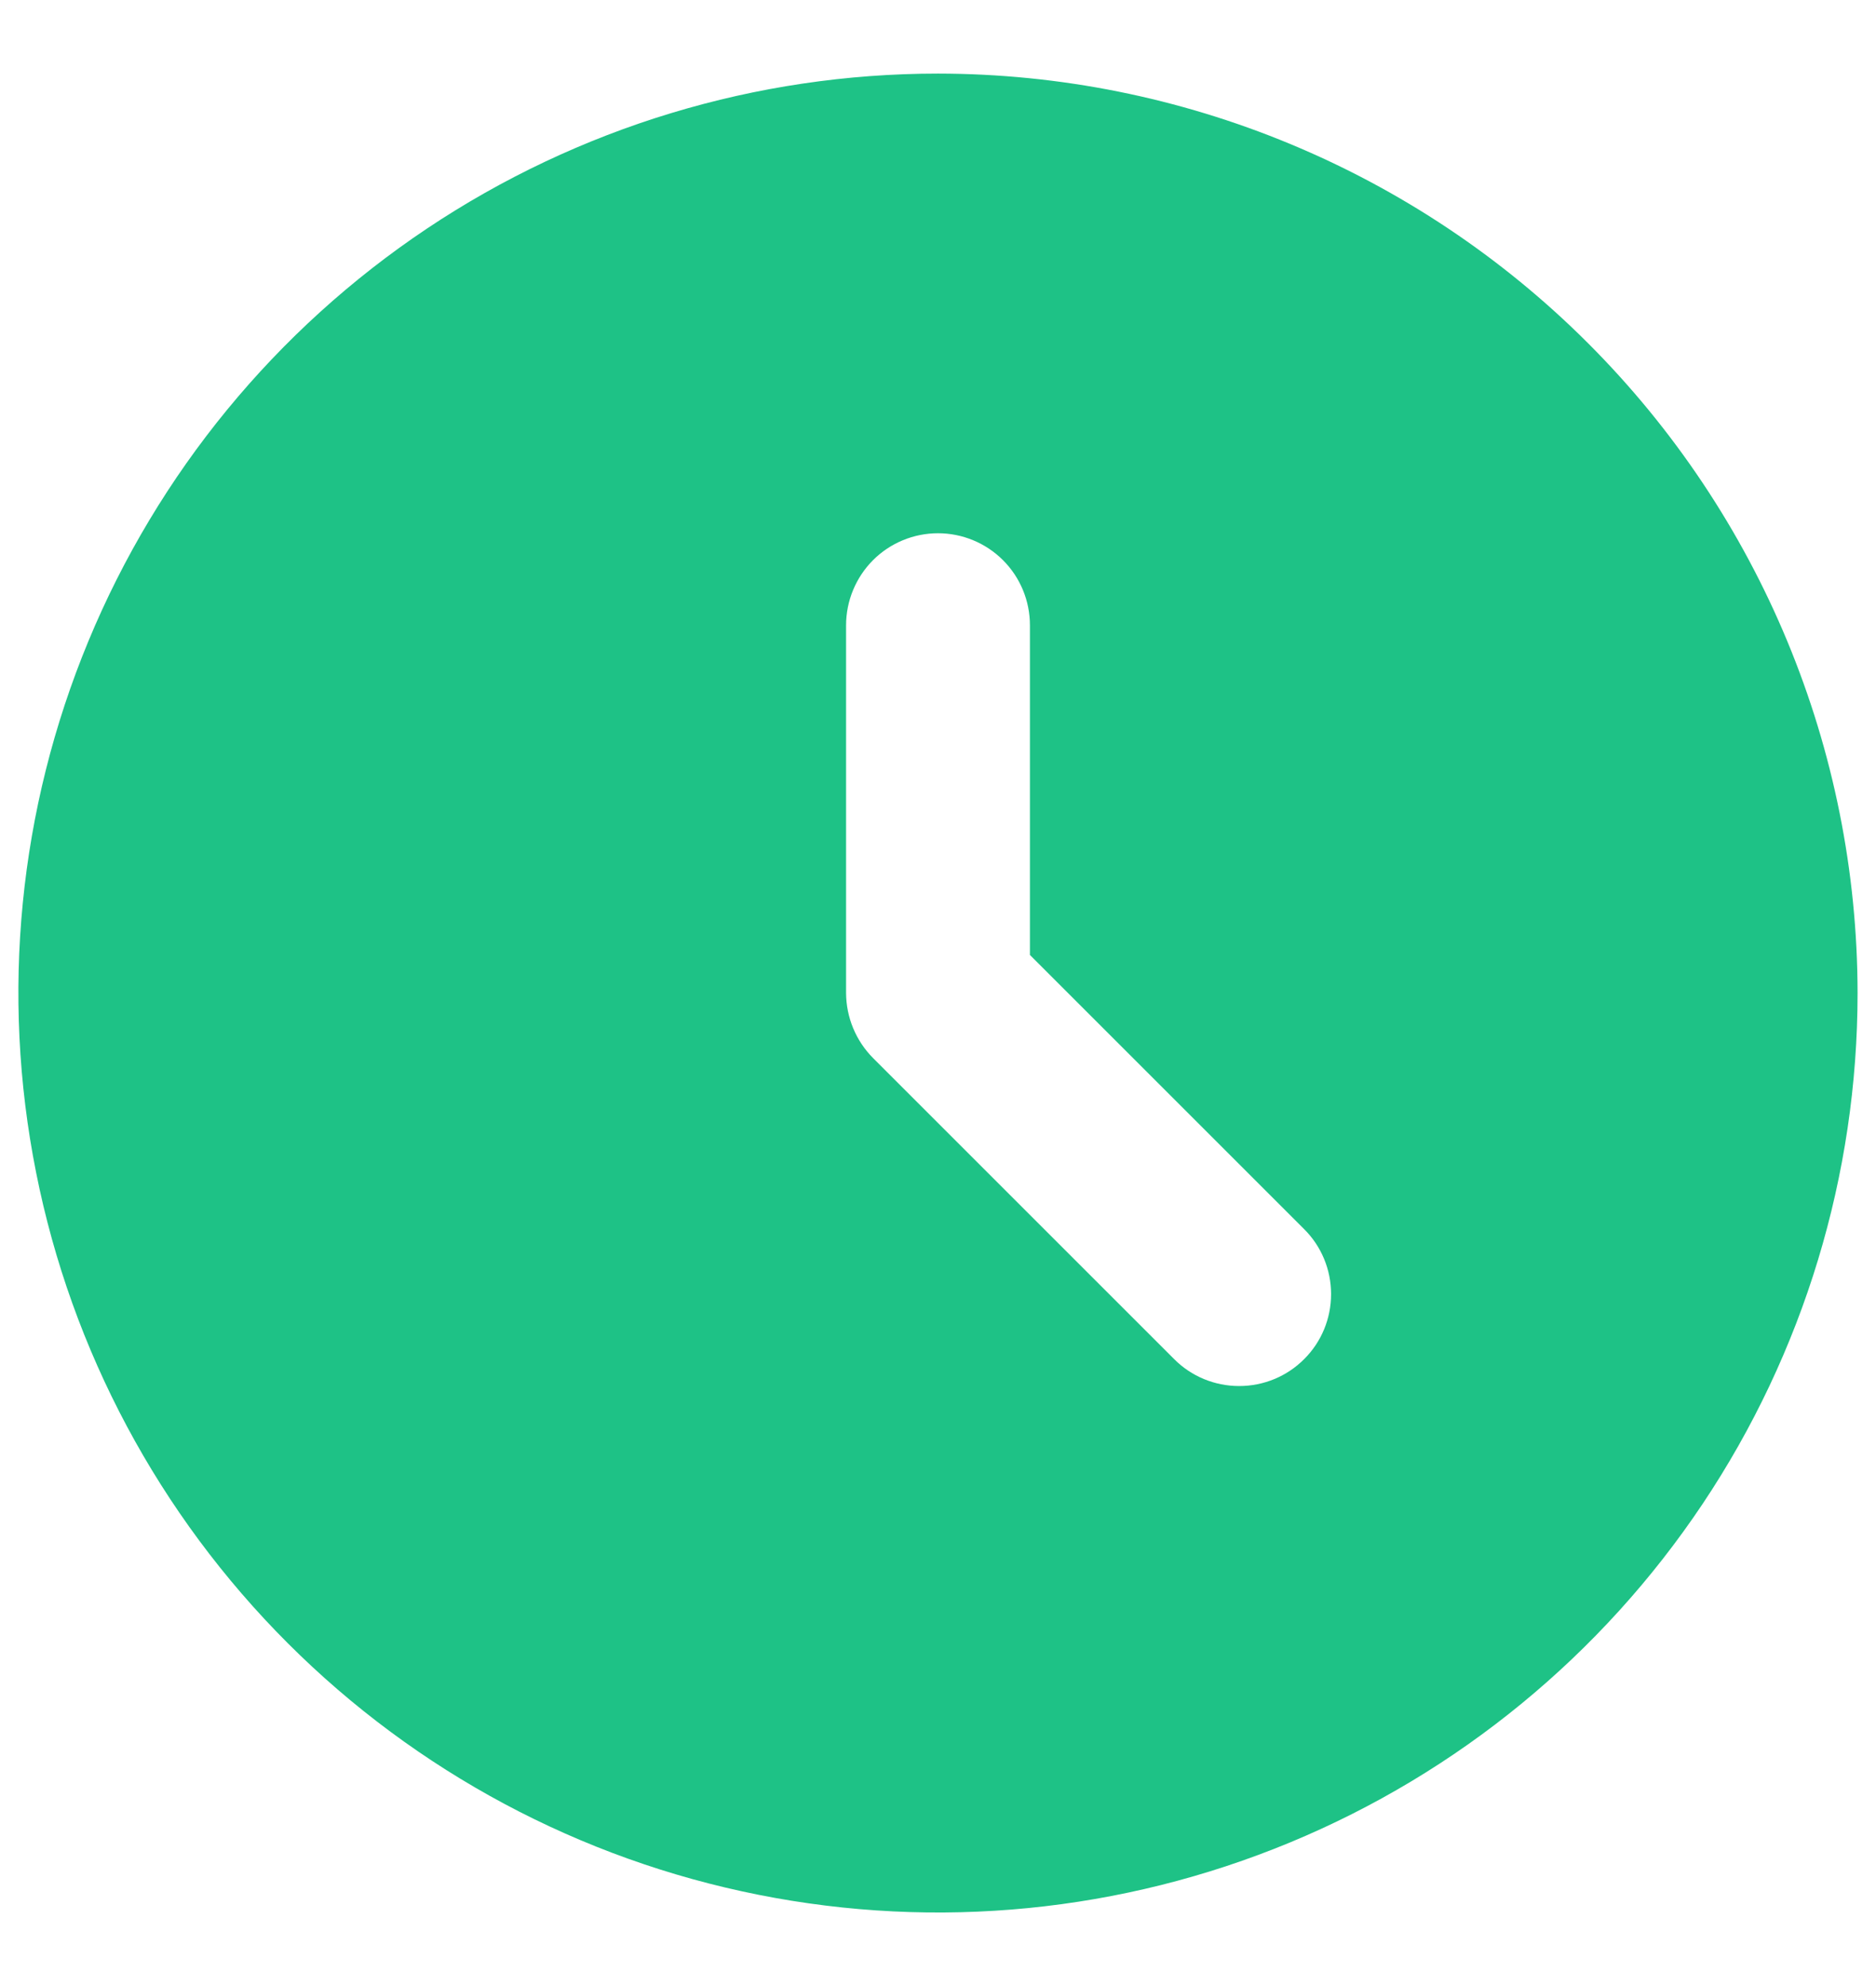 <svg xmlns="http://www.w3.org/2000/svg" width="17" height="18" viewBox="0 0 17 18" fill="none"><path d="M8.5 0.667C6.852 0.667 5.241 1.155 3.87 2.071C2.5 2.987 1.432 4.288 0.801 5.811C0.17 7.334 0.005 9.009 0.327 10.626C0.648 12.242 1.442 13.727 2.608 14.893C3.773 16.058 5.258 16.852 6.874 17.173C8.491 17.495 10.166 17.33 11.689 16.699C13.212 16.068 14.513 15 15.429 13.63C16.345 12.259 16.833 10.648 16.833 9C16.831 6.791 15.952 4.672 14.39 3.11C12.828 1.548 10.71 0.669 8.5 0.667ZM11.818 12.318C11.662 12.475 11.45 12.562 11.229 12.562C11.008 12.562 10.796 12.475 10.64 12.318L7.912 9.59C7.756 9.433 7.668 9.221 7.667 9V5.667C7.667 5.446 7.755 5.234 7.911 5.077C8.067 4.921 8.279 4.833 8.5 4.833C8.721 4.833 8.933 4.921 9.089 5.077C9.246 5.234 9.333 5.446 9.333 5.667V8.655L11.818 11.14C11.975 11.296 12.062 11.508 12.062 11.729C12.062 11.95 11.975 12.162 11.818 12.318Z" fill="#1EC286"></path></svg>